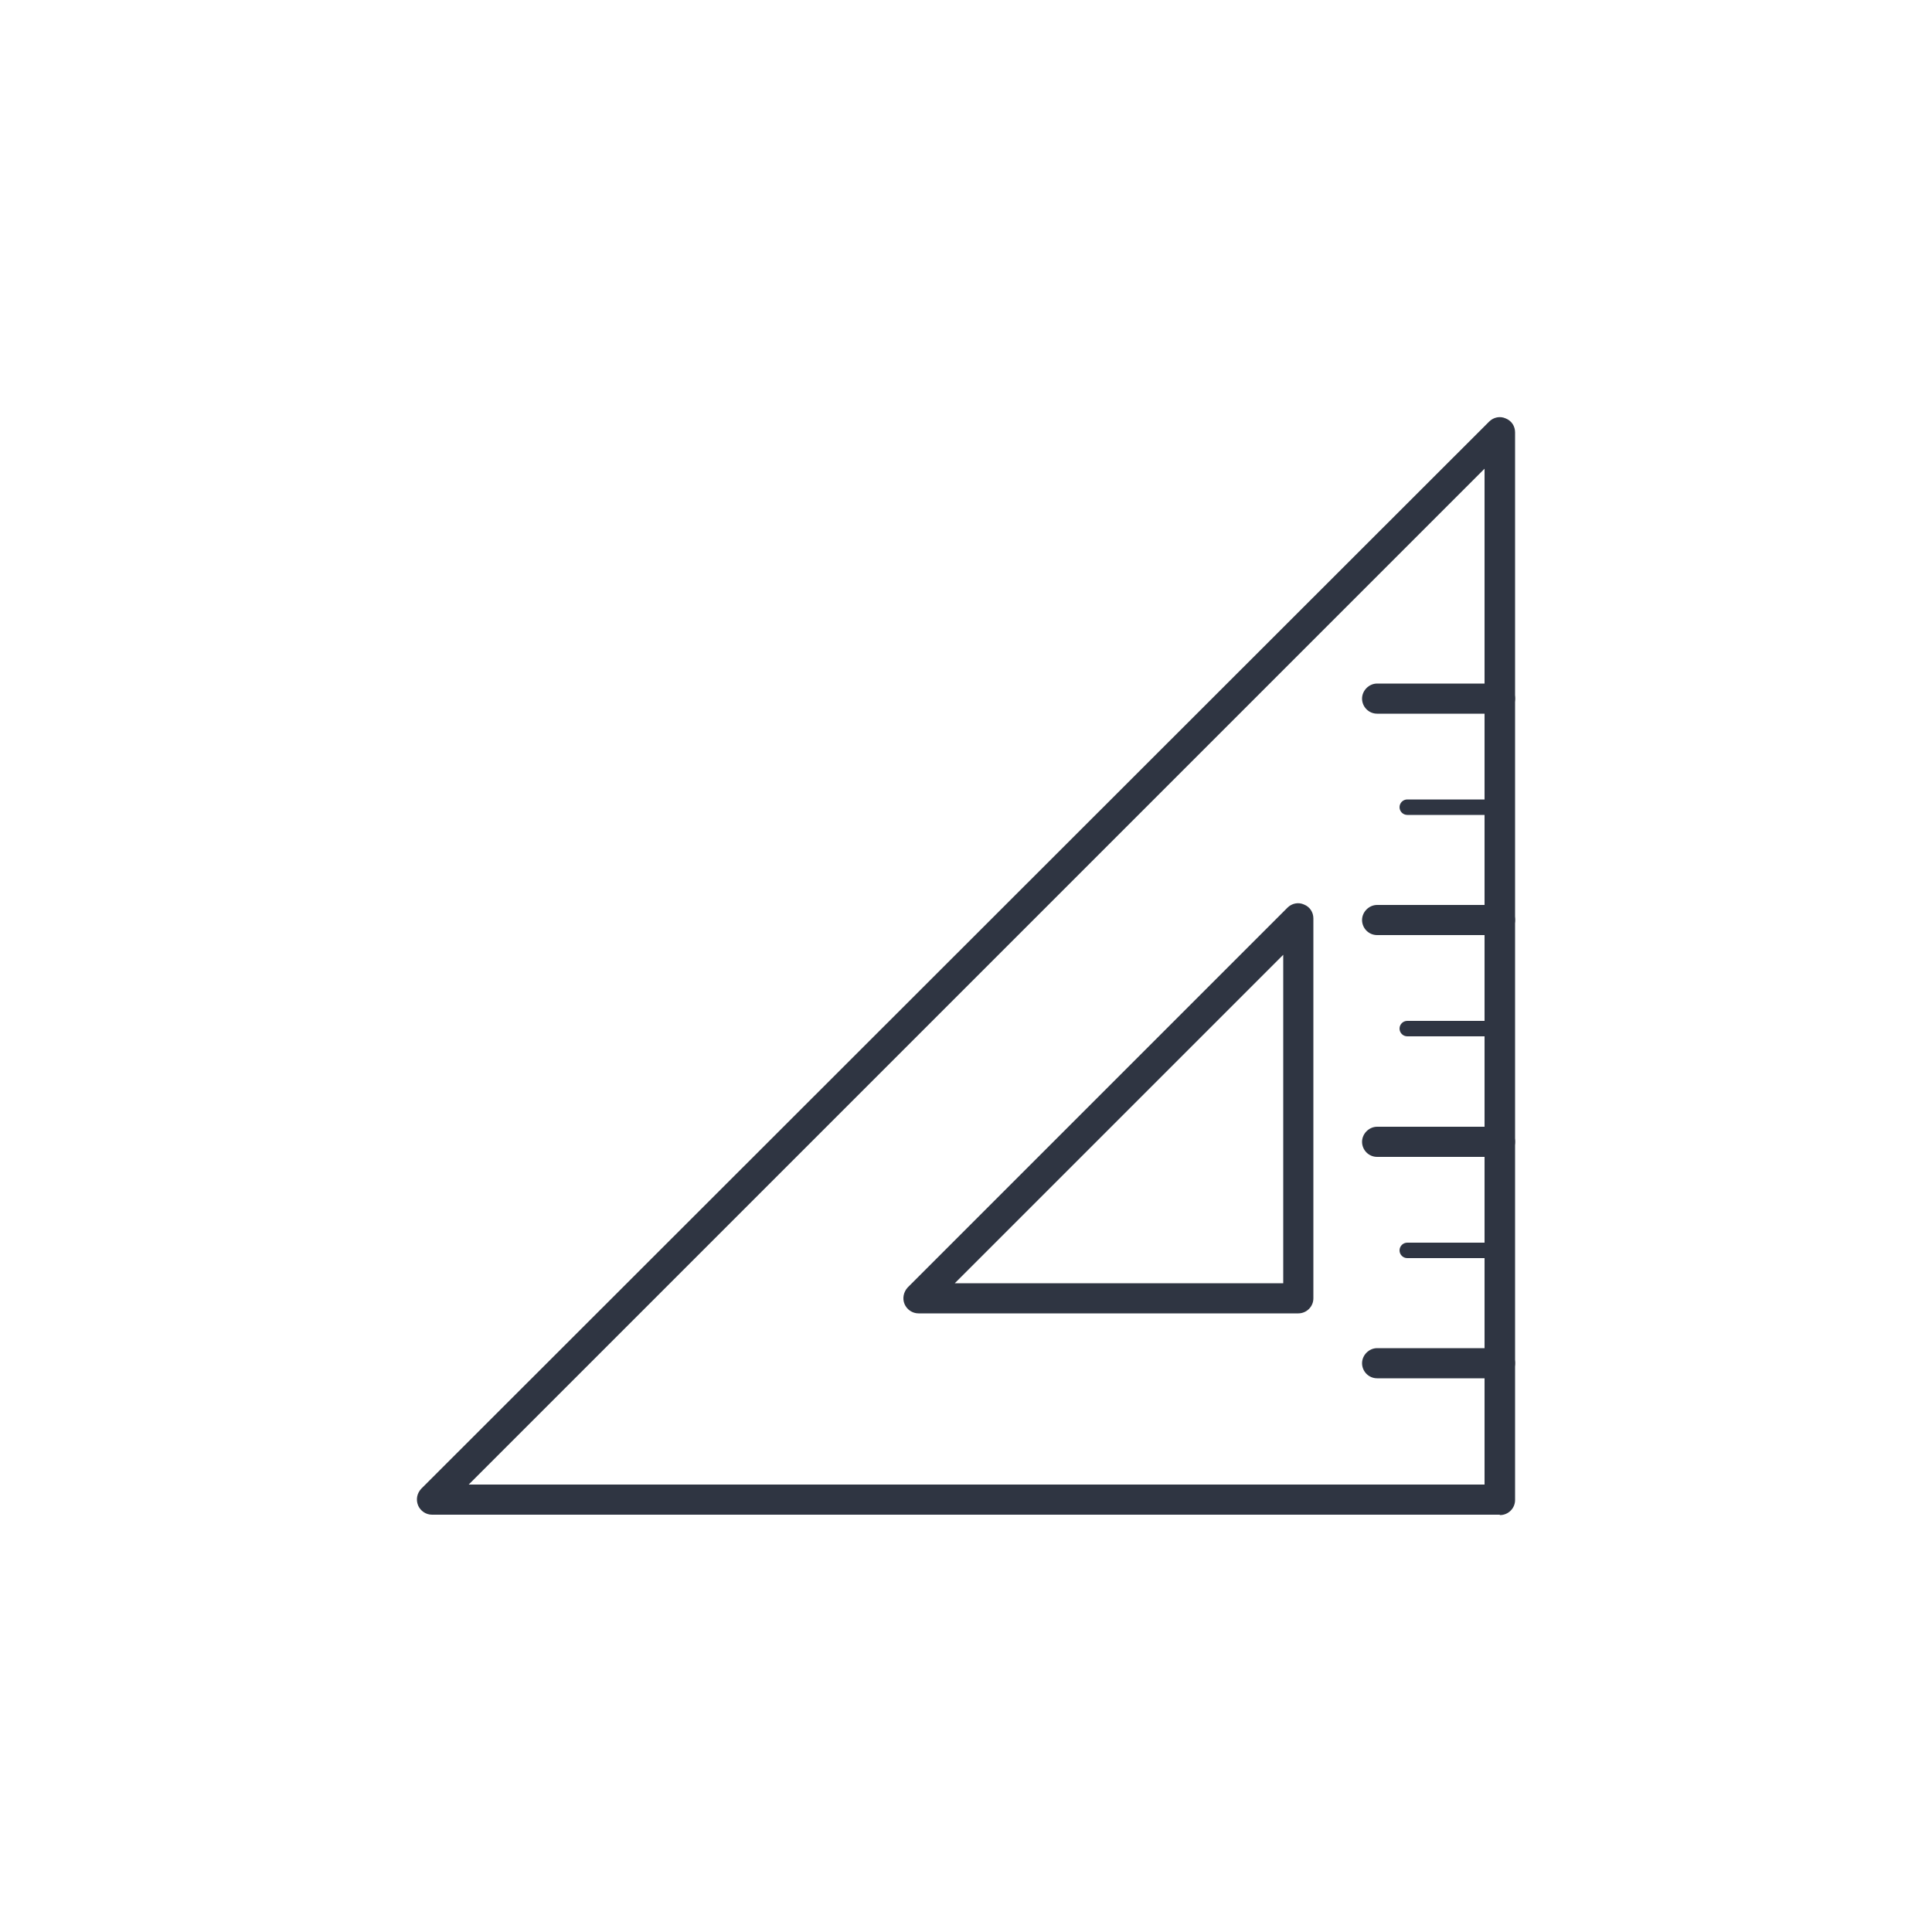 <?xml version="1.0" encoding="UTF-8"?>
<svg id="Layer_1" xmlns="http://www.w3.org/2000/svg" version="1.1" viewBox="0 0 500 500">
  <!-- Generator: Adobe Illustrator 29.1.0, SVG Export Plug-In . SVG Version: 2.1.0 Build 142)  -->
  <defs>
    <style>
      .st0 {
        fill: #2f3542;
      }
    </style>
  </defs>
  <path class="st0" d="M388.2,356.7h-31.8c-2.2,0-3.9-1.8-3.9-3.9s1.8-3.9,3.9-3.9h31.8c2.2,0,3.9,1.8,3.9,3.9s-1.8,3.9-3.9,3.9Z"/>
  <path class="st0" d="M388.2,299.4h-31.8c-2.2,0-3.9-1.8-3.9-3.9s1.8-3.9,3.9-3.9h31.8c2.2,0,3.9,1.8,3.9,3.9s-1.8,3.9-3.9,3.9Z"/>
  <path class="st0" d="M388.2,242h-31.8c-2.2,0-3.9-1.8-3.9-3.9s1.8-3.9,3.9-3.9h31.8c2.2,0,3.9,1.8,3.9,3.9s-1.8,3.9-3.9,3.9Z"/>
  <path class="st0" d="M388.2,184.7h-31.8c-2.2,0-3.9-1.8-3.9-3.9s1.8-3.9,3.9-3.9h31.8c2.2,0,3.9,1.8,3.9,3.9s-1.8,3.9-3.9,3.9Z"/>
  <path class="st0" d="M388.2,325.6h-24c-1.1,0-2-.9-2-2s.9-2,2-2h24c1.1,0,2,.9,2,2s-.9,2-2,2Z"/>
  <path class="st0" d="M388.2,268.2h-24c-1.1,0-2-.9-2-2s.9-2,2-2h24c1.1,0,2,.9,2,2s-.9,2-2,2Z"/>
  <path class="st0" d="M388.2,210.9h-24c-1.1,0-2-.9-2-2s.9-2,2-2h24c1.1,0,2,.9,2,2s-.9,2-2,2Z"/>
  <path class="st0" d="M388.1,392H111.8c-1.6,0-3-1-3.6-2.4-.6-1.5-.3-3.1.8-4.3L385.4,109.1c1.1-1.1,2.8-1.5,4.3-.8,1.5.6,2.4,2,2.4,3.6v276.3c0,2.2-1.8,3.9-3.9,3.9ZM121.3,384.2h262.9V121.3L121.3,384.2Z"/>
  <path class="st0" d="M336,339.9h-98.3c-1.6,0-3-1-3.6-2.4s-.3-3.1.8-4.3l98.3-98.3c1.1-1.1,2.8-1.5,4.3-.8,1.5.6,2.4,2,2.4,3.6v98.3c0,2.2-1.8,3.9-3.9,3.9ZM247.1,332.1h85v-85l-85,85Z"/>
</svg>